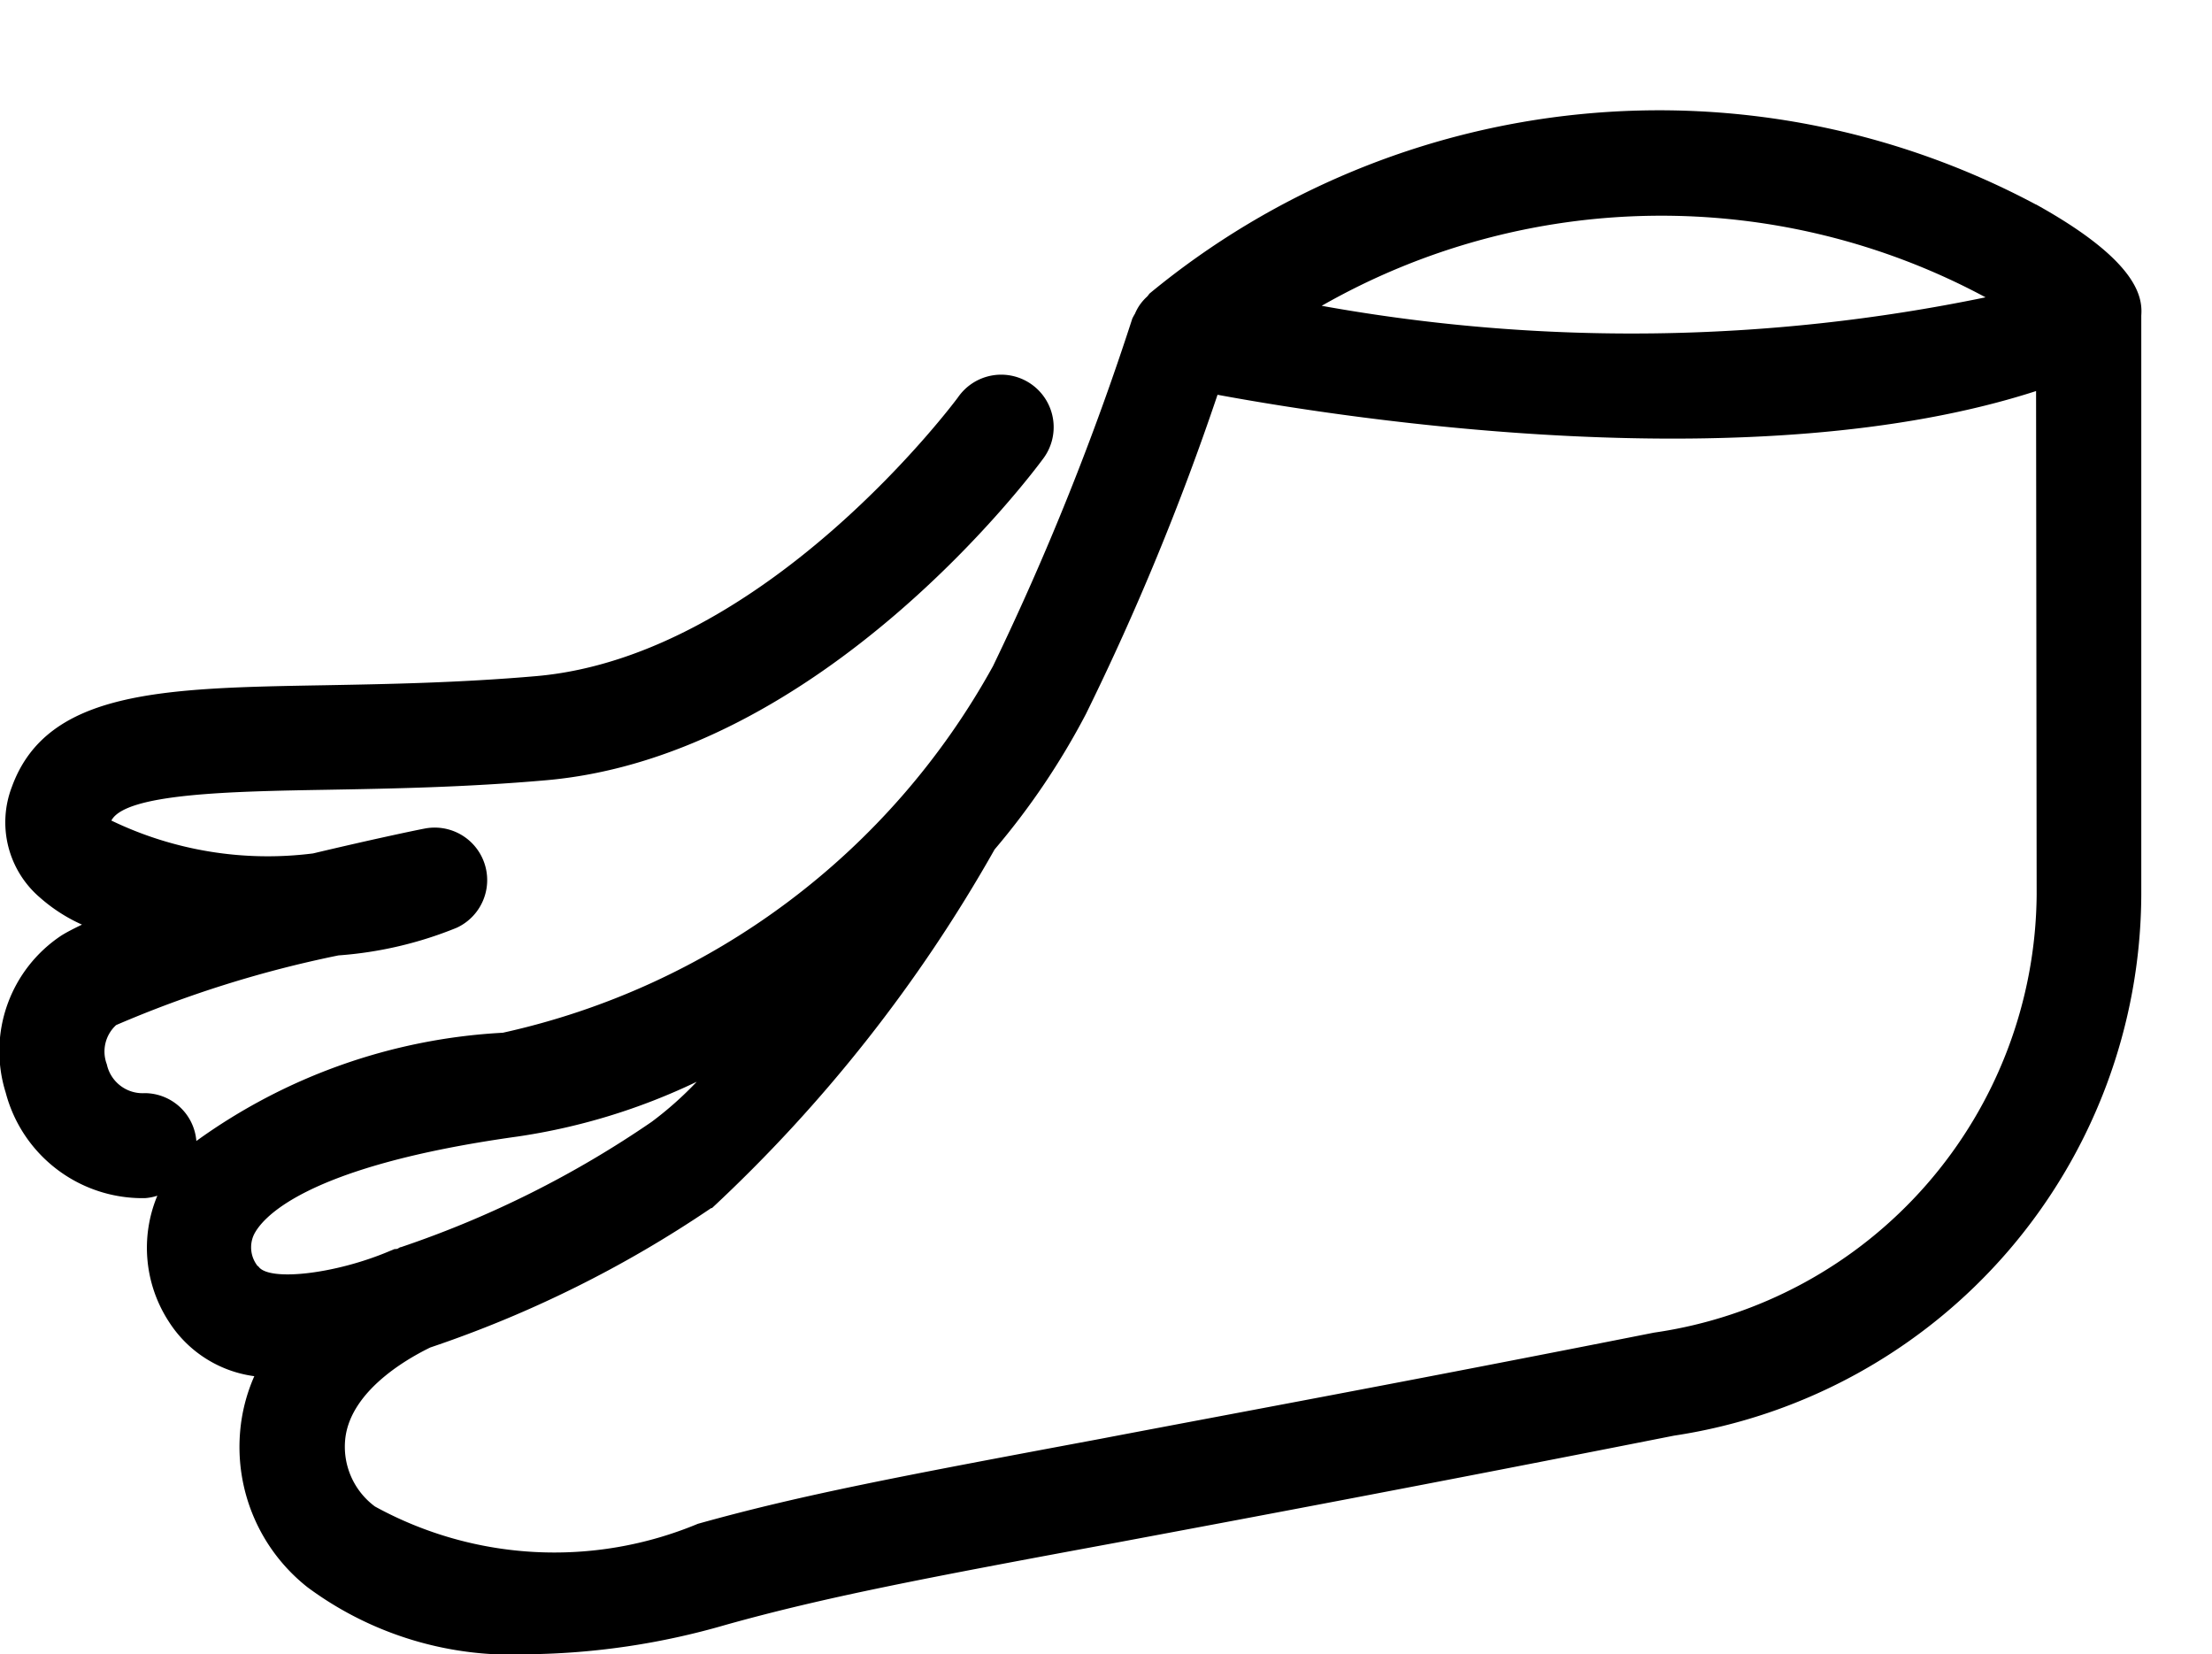 <svg xmlns="http://www.w3.org/2000/svg" xmlns:xlink="http://www.w3.org/1999/xlink" width="19.049" height="14.241" viewBox="0 0 19.049 14.241">
  <defs>
    <clipPath id="clip-path">
      <rect id="Rectangle_25" data-name="Rectangle 25" width="19.049" height="14.241"/>
    </clipPath>
  </defs>
  <g id="Group_1123" data-name="Group 1123" transform="translate(0 -9)">
    <g id="Group_21" data-name="Group 21" transform="translate(0 9)" clip-path="url(#clip-path)">
      <path id="Path_17" data-name="Path 17" d="M17.531,27.213a6.893,6.893,0,0,0-7.625.762c-.012.009-.018.023-.029.033a.434.434,0,0,0-.065.075.424.424,0,0,0-.038.071.459.459,0,0,0-.023.042,23.539,23.539,0,0,1-1.2,2.993A6.394,6.394,0,0,1,4.33,34.345a4.956,4.956,0,0,0-2.639.932.448.448,0,0,0-.444-.412.315.315,0,0,1-.327-.248A.309.309,0,0,1,1,34.279a9.771,9.771,0,0,1,1.915-.6,3.329,3.329,0,0,0,1.018-.238.452.452,0,0,0-.281-.853c-.1.019-.481.1-.956.213a3.1,3.1,0,0,1-1.737-.283c.123-.235,1.042-.251,1.854-.265.559-.01,1.193-.021,1.889-.082,2.379-.208,4.2-2.659,4.277-2.763a.452.452,0,1,0-.729-.534c-.016.022-1.651,2.224-3.627,2.4-.664.058-1.282.069-1.826.079-1.387.024-2.39.041-2.694.873a.852.852,0,0,0,.241.955,1.424,1.424,0,0,0,.362.233c-.066.032-.126.062-.176.093A1.194,1.194,0,0,0,.049,34.86a1.218,1.218,0,0,0,1.2.909.439.439,0,0,0,.106-.021,1.165,1.165,0,0,0,.1,1.086,1.034,1.034,0,0,0,.735.468,1.492,1.492,0,0,0-.122.476,1.538,1.538,0,0,0,.581,1.342,2.953,2.953,0,0,0,1.909.576,6.338,6.338,0,0,0,1.692-.253c.855-.239,1.7-.4,3.387-.712,1.128-.211,2.635-.493,4.779-.917a4.729,4.729,0,0,0,4.024-4.659V28.17c.011-.152-.02-.465-.907-.957m-.434.8a15.057,15.057,0,0,1-5.717.073,5.9,5.9,0,0,1,5.717-.073M2.219,36.354a.259.259,0,0,1-.034-.267c.063-.133.41-.589,2.27-.848A5.37,5.37,0,0,0,6,34.767a3.01,3.01,0,0,1-.388.345,8.77,8.77,0,0,1-2.159,1.079c-.011,0-.02.01-.031.014s-.024,0-.035.007l-.032.013c-.471.2-1.047.264-1.131.13m15.315-3.2a3.841,3.841,0,0,1-3.295,3.772c-2.14.424-3.644.7-4.77.915-1.712.32-2.571.481-3.464.731a3.212,3.212,0,0,1-2.781-.149.64.64,0,0,1-.257-.569c.039-.462.635-.751.733-.8a9.99,9.99,0,0,0,2.419-1.2l0,0,.007,0a12.844,12.844,0,0,0,2.434-3.088A6.326,6.326,0,0,0,9.352,31.6a22.487,22.487,0,0,0,1.133-2.748c1.174.217,4.645.745,7.049-.032Z" transform="translate(0 -25.453)"/>
    </g>
  </g>
</svg>
